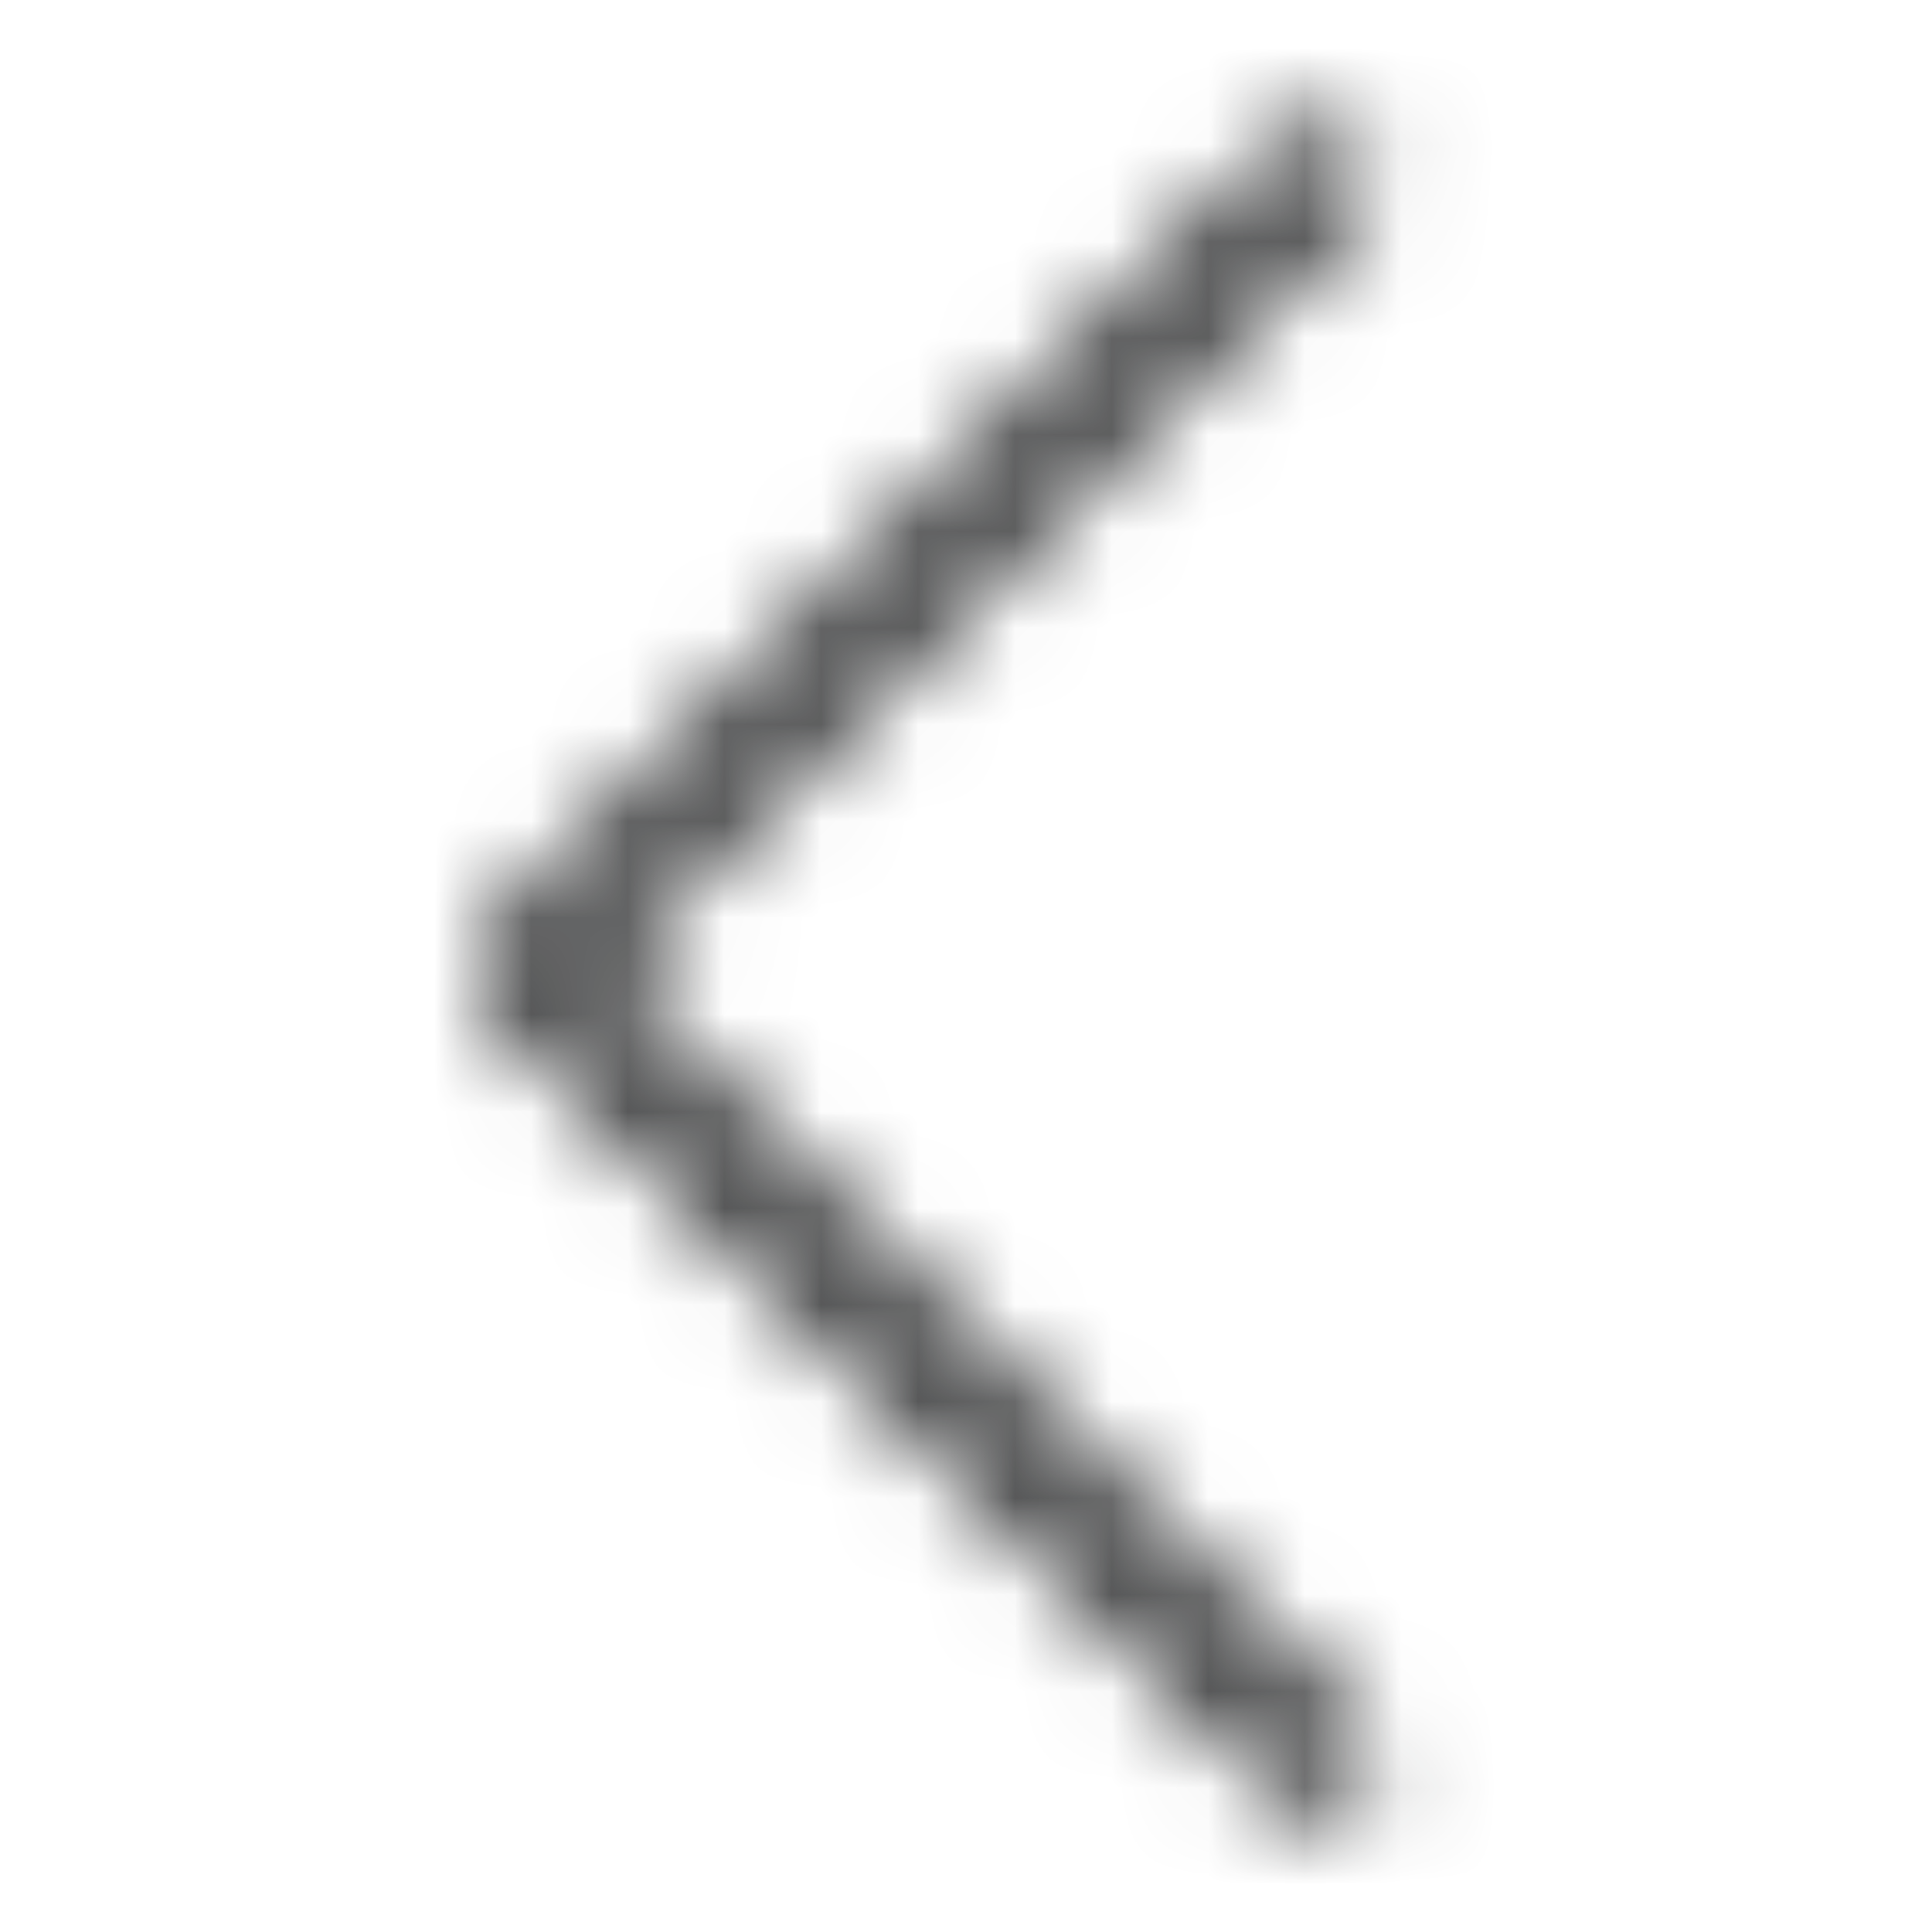 <svg width="20" height="20" viewBox="0 0 20 20" fill="none" xmlns="http://www.w3.org/2000/svg">
<mask id="mask0_1780_440724" style="mask-type:alpha" maskUnits="userSpaceOnUse" x="4" y="1" width="11" height="18">
<path d="M14.285 1.922L13.578 1.215L5.113 9.68C5.067 9.726 5.03 9.781 5.005 9.842C4.98 9.903 4.967 9.968 4.967 10.033C4.967 10.099 4.98 10.164 5.005 10.225C5.03 10.285 5.067 10.34 5.113 10.387L13.604 18.879L14.312 18.172L6.174 10.033L14.285 1.922Z" fill="black"/>
</mask>
<g mask="url(#mask0_1780_440724)">
<path d="M20 0H0V20H20V0Z" fill="#1B1C1D"/>
</g>
</svg>

